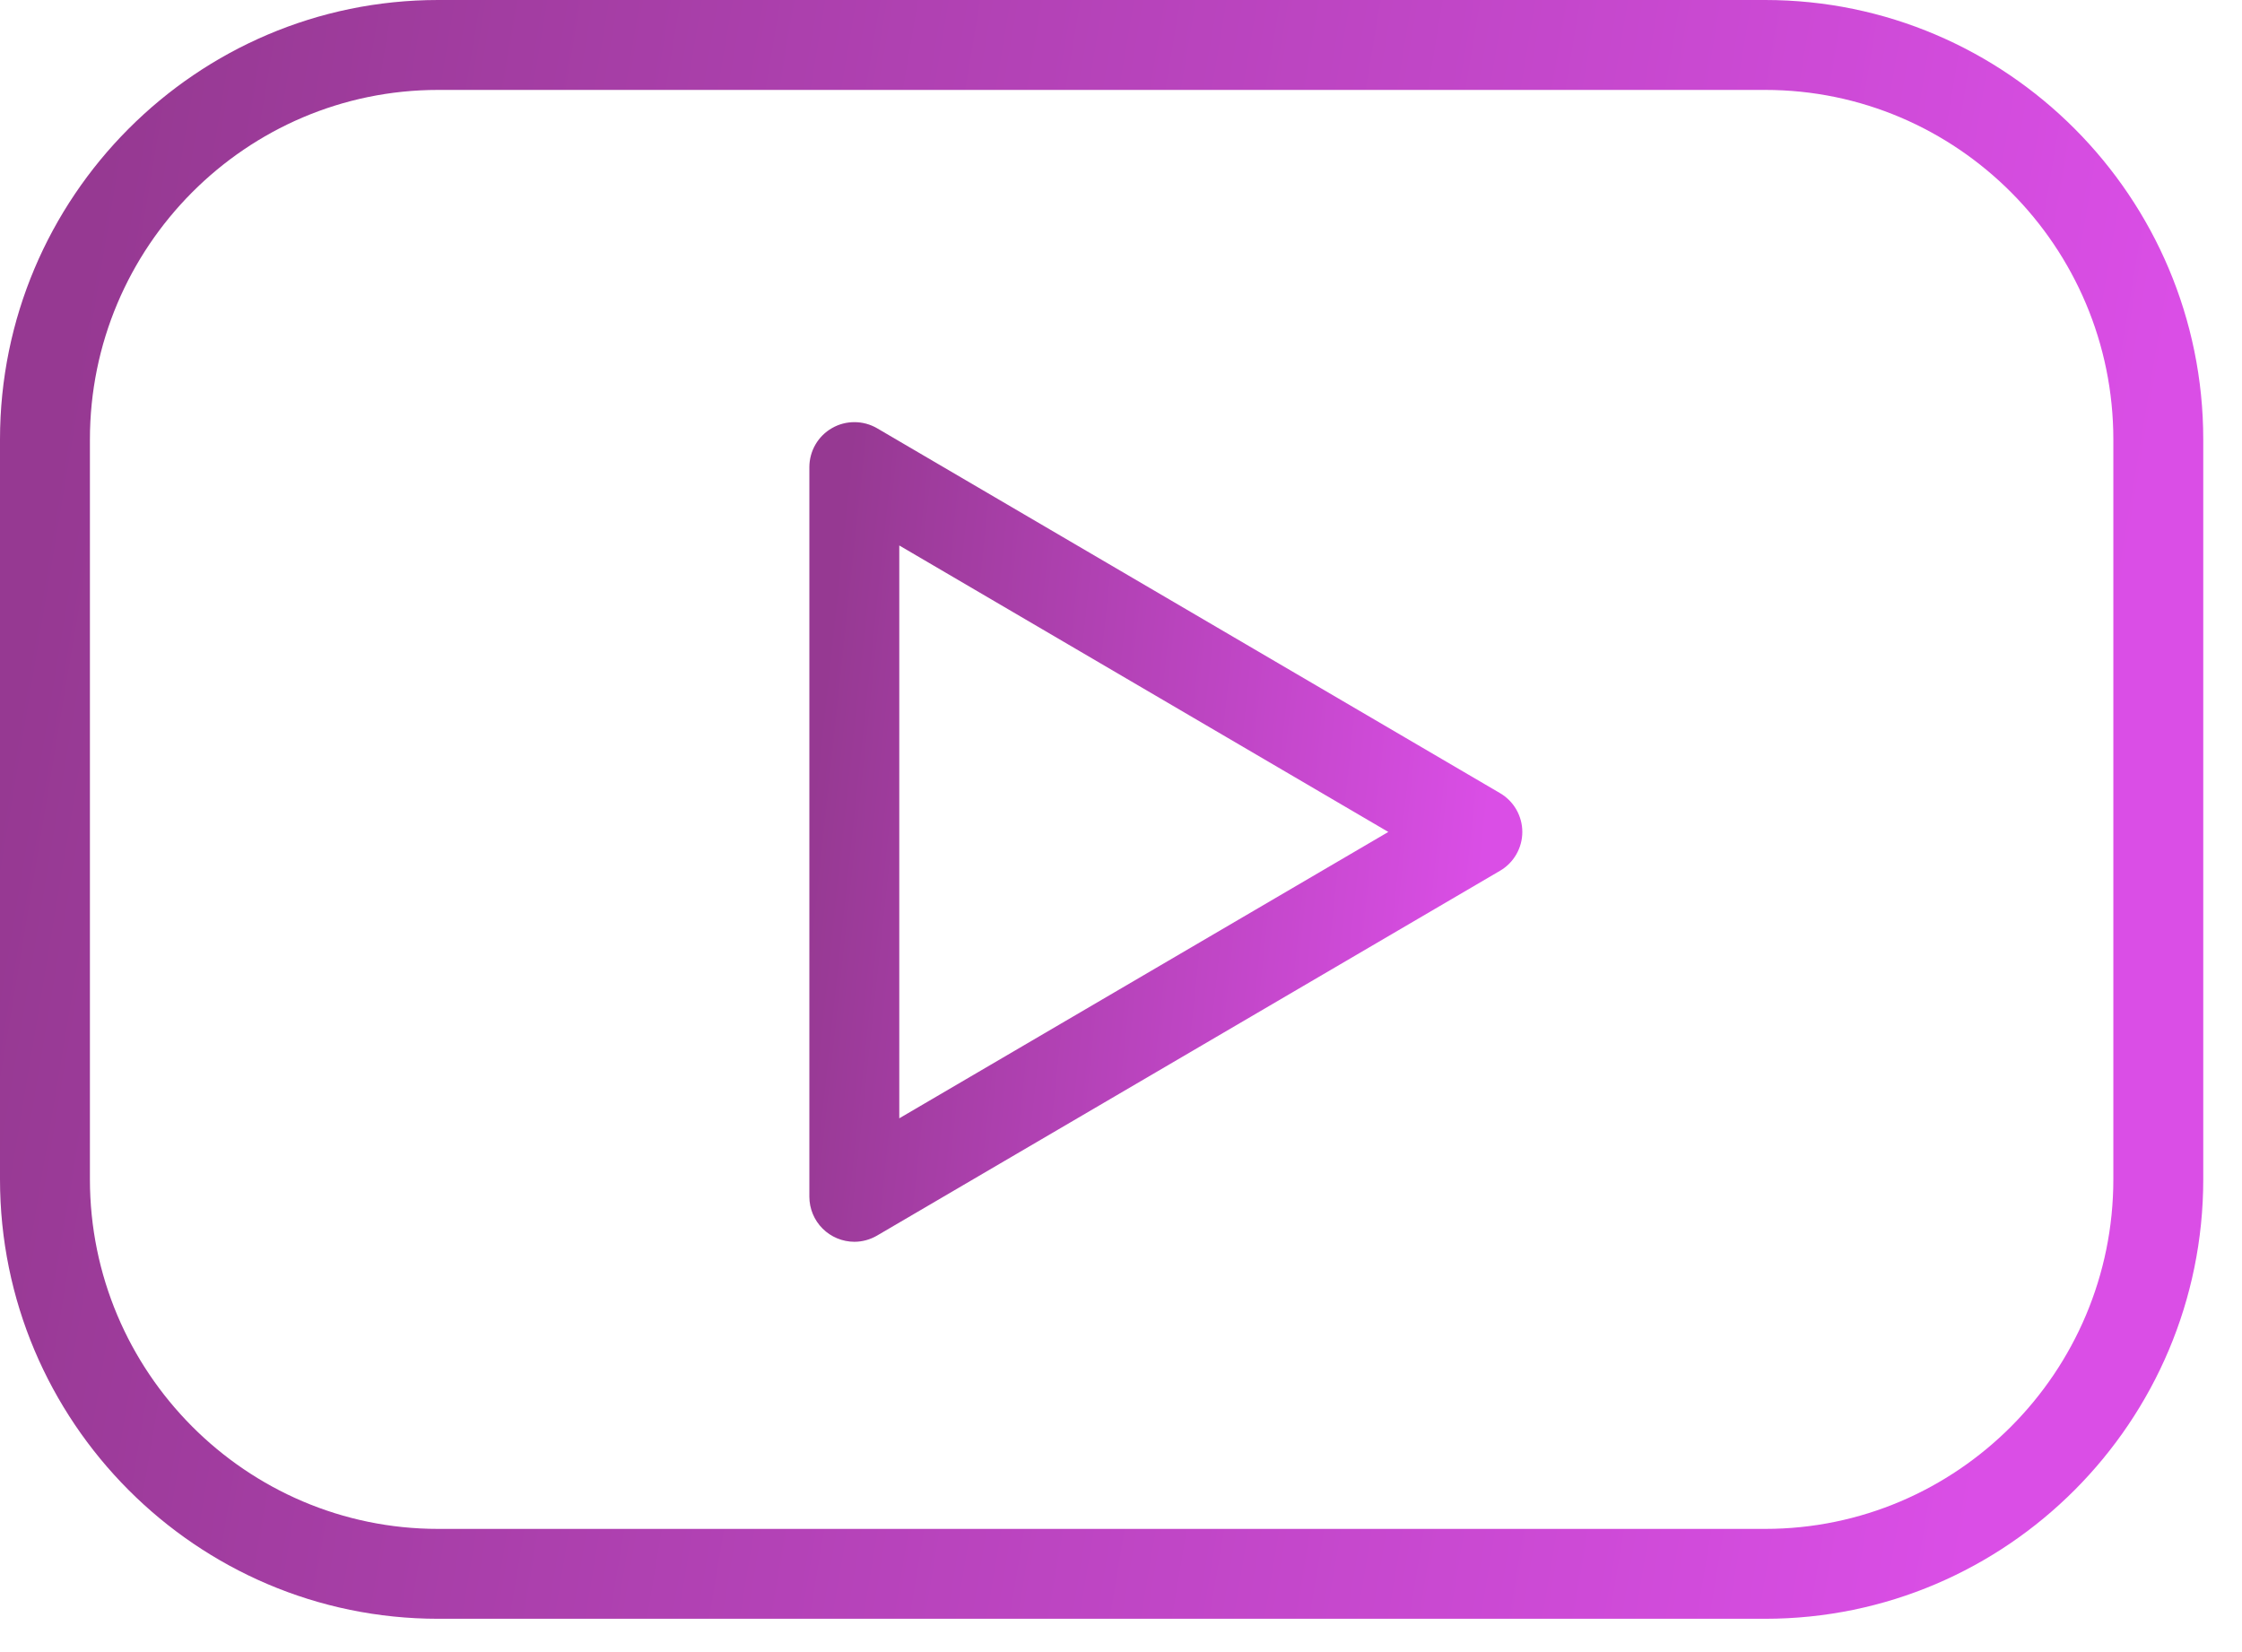 <?xml version="1.0" encoding="UTF-8"?>
<svg xmlns="http://www.w3.org/2000/svg" width="57" height="42" viewBox="0 0 57 42" fill="none">
  <path d="M44.876 0H11.139C4.997 0 0 5.013 0 11.173V29.98C0 36.141 4.997 41.153 11.139 41.153H44.876C51.018 41.153 56.015 36.14 56.015 29.98V11.173C56.015 5.013 51.018 0 44.876 0ZM53.729 29.981C53.729 34.881 49.757 38.868 44.876 38.868H11.139C6.258 38.868 2.286 34.88 2.286 29.981V11.173C2.286 6.274 6.258 2.286 11.139 2.286H44.876C49.757 2.286 53.729 6.274 53.729 11.173V29.981Z" fill="url(#paint0_linear_18_777)"></path>
  <path d="M38.136 20.163L22.297 10.886C22.124 10.786 21.926 10.732 21.726 10.732C21.524 10.731 21.327 10.783 21.153 10.883C20.978 10.983 20.833 11.127 20.732 11.301C20.631 11.475 20.578 11.672 20.577 11.873V30.425C20.578 30.728 20.698 31.019 20.913 31.233C21.127 31.447 21.417 31.568 21.72 31.569C21.923 31.569 22.122 31.514 22.297 31.412L38.136 22.137C38.308 22.037 38.452 21.892 38.551 21.719C38.65 21.546 38.703 21.35 38.703 21.15C38.703 20.951 38.65 20.754 38.551 20.581C38.452 20.408 38.308 20.264 38.136 20.163ZM22.863 28.43V13.867L35.296 21.15L22.863 28.43Z" fill="url(#paint1_linear_18_777)"></path>
  <defs>
    <linearGradient id="paint0_linear_18_777" x1="-3.61488e-07" y1="19.867" x2="51.91" y2="28.561" gradientUnits="userSpaceOnUse">
      <stop stop-color="#963992"></stop>
      <stop offset="1" stop-color="#DA4EE6"></stop>
    </linearGradient>
    <linearGradient id="paint1_linear_18_777" x1="20.577" y1="20.791" x2="37.65" y2="22.618" gradientUnits="userSpaceOnUse">
      <stop stop-color="#963992"></stop>
      <stop offset="1" stop-color="#DA4EE6"></stop>
    </linearGradient>
  </defs>
</svg>
